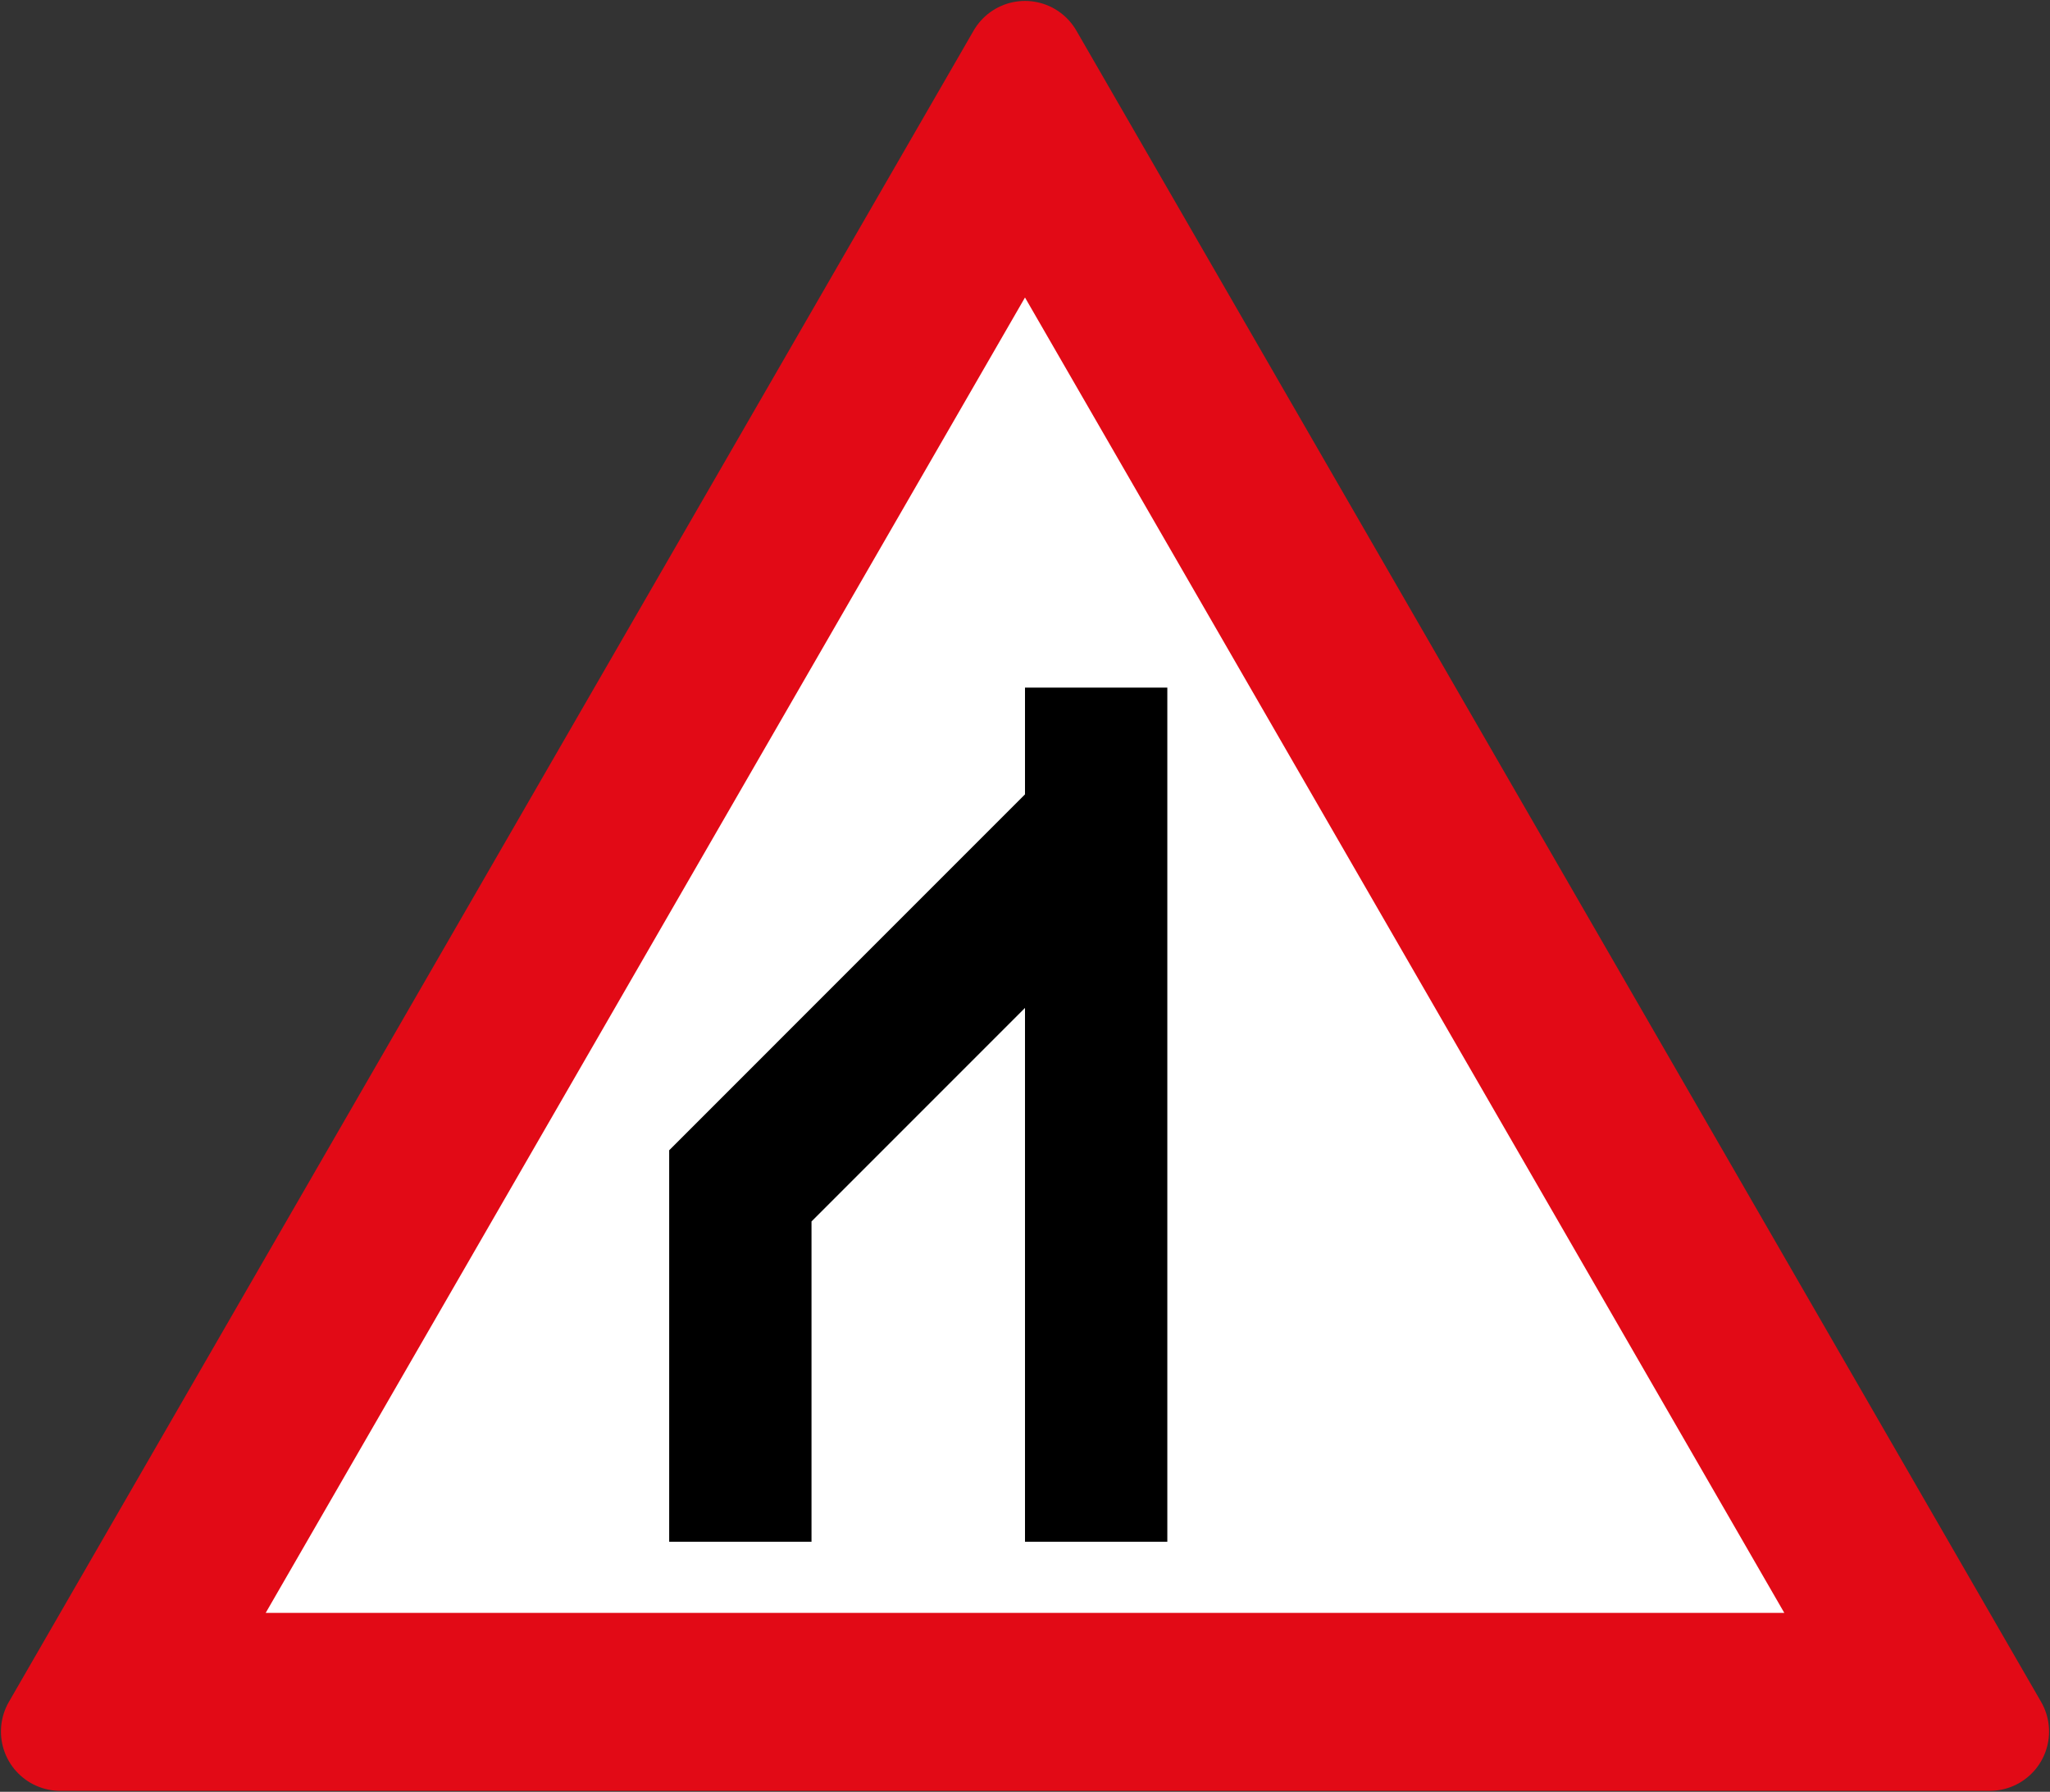 <svg xmlns="http://www.w3.org/2000/svg" width="864.2" height="755.226" viewBox="0 0 228.653 199.82"><rect x="0" y="0" width="228.653" height="199.82" fill="#333333" stroke="none"/><path d="m81.359 262.392 107.606-186.38 107.607 186.38Z" style="fill:#e20a16;fill-opacity:1;stroke:#e20a16;stroke-width:13.229;stroke-linejoin:round;stroke-miterlimit:4;stroke-dasharray:none;stroke-opacity:1" transform="translate(-74.639 -69.293)"/><path style="fill:#fff;fill-opacity:1;stroke:none;stroke-width:13.229;stroke-linejoin:round;stroke-miterlimit:4;stroke-dasharray:none;stroke-opacity:1" d="m188.965 102.47-84.692 146.693h169.385z" transform="translate(-74.639 -69.293)"/><path d="M204.84 241.226h-15.875v-59.532l-23.812 23.813v35.719h-15.875V197.57l39.687-39.688v-11.906h15.875z" style="fill:#000;fill-opacity:1;stroke:none;stroke-width:5.05;stroke-linejoin:round;stroke-miterlimit:4;stroke-dasharray:none;stroke-opacity:1" transform="translate(-74.639 -69.293)"/></svg>